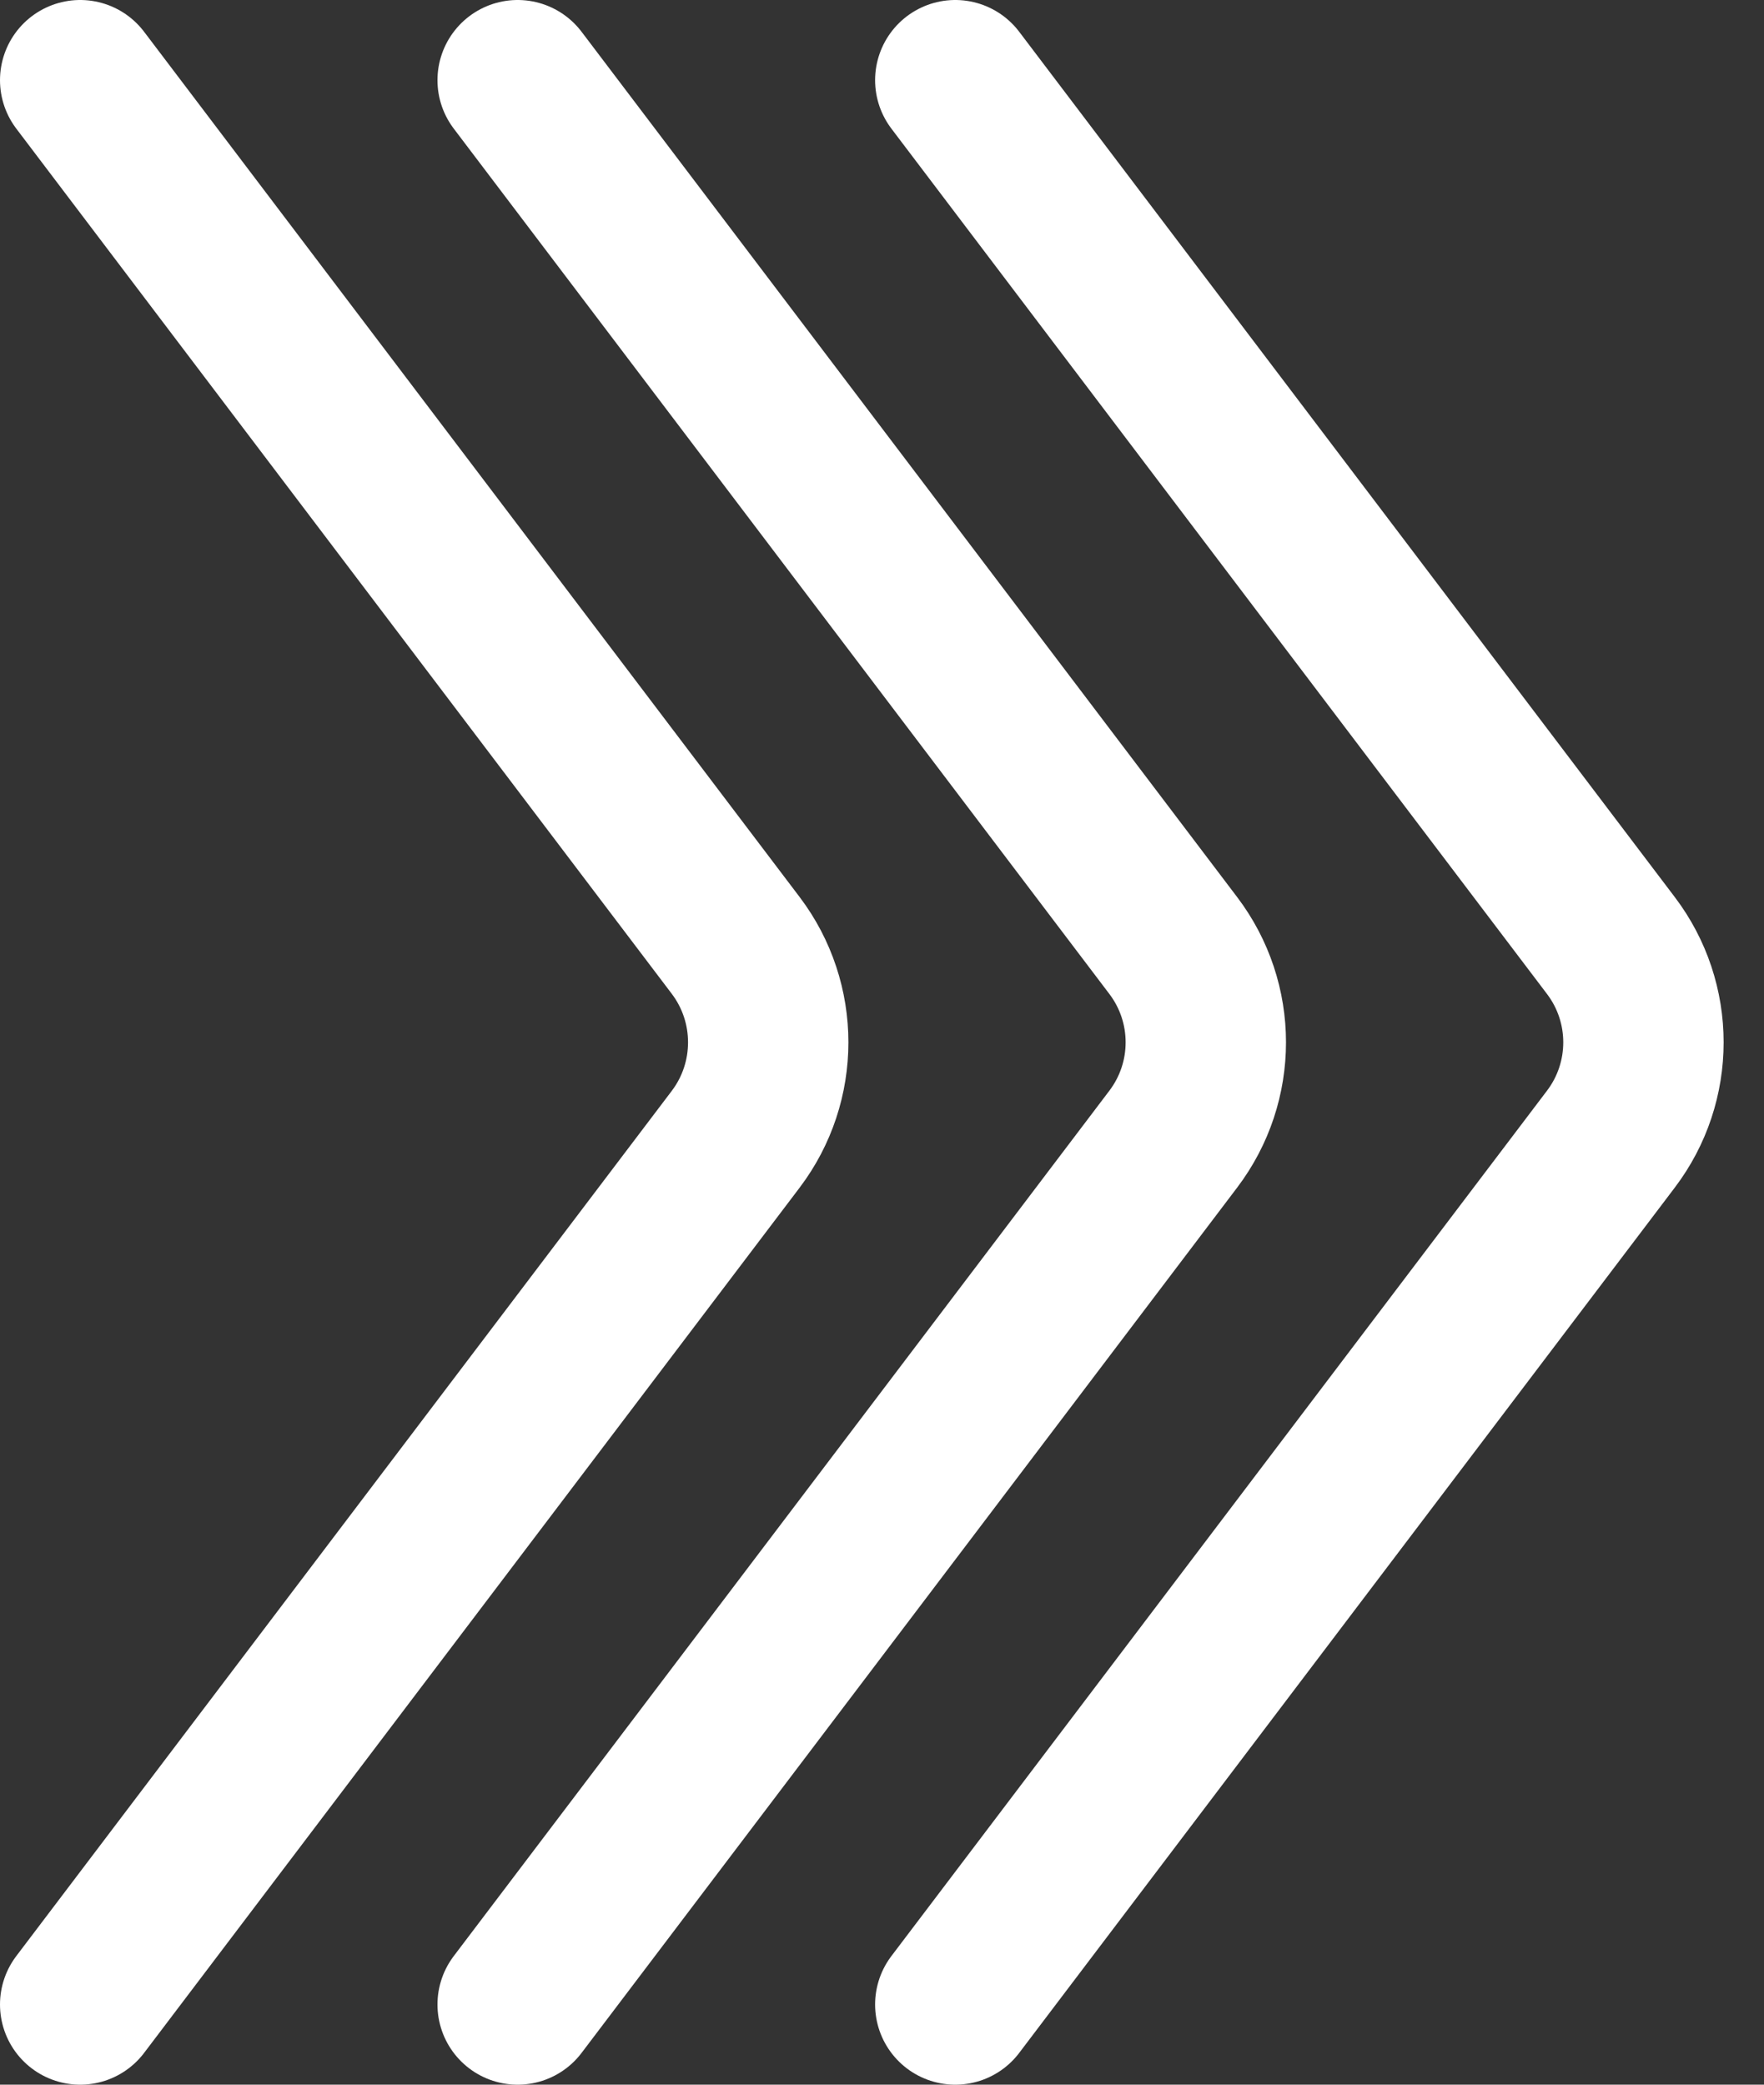 <?xml version="1.0" encoding="UTF-8"?> <svg xmlns="http://www.w3.org/2000/svg" width="11" height="13" viewBox="0 0 11 13" fill="none"><rect x="0" y="0" width="11" height="13" fill="#333333" stroke="none"/><path d="M0.5 0.5L4.588 5.896C4.858 6.253 4.858 6.747 4.588 7.104L0.5 12.5" stroke="white" stroke-linecap="round"></path><path d="M3.228 0.5L7.316 5.896C7.587 6.253 7.587 6.747 7.316 7.104L3.228 12.5" stroke="white" stroke-linecap="round"></path><path d="M5.957 0.5L10.045 5.896C10.316 6.253 10.316 6.747 10.045 7.104L5.957 12.5" stroke="white" stroke-linecap="round"></path></svg> 